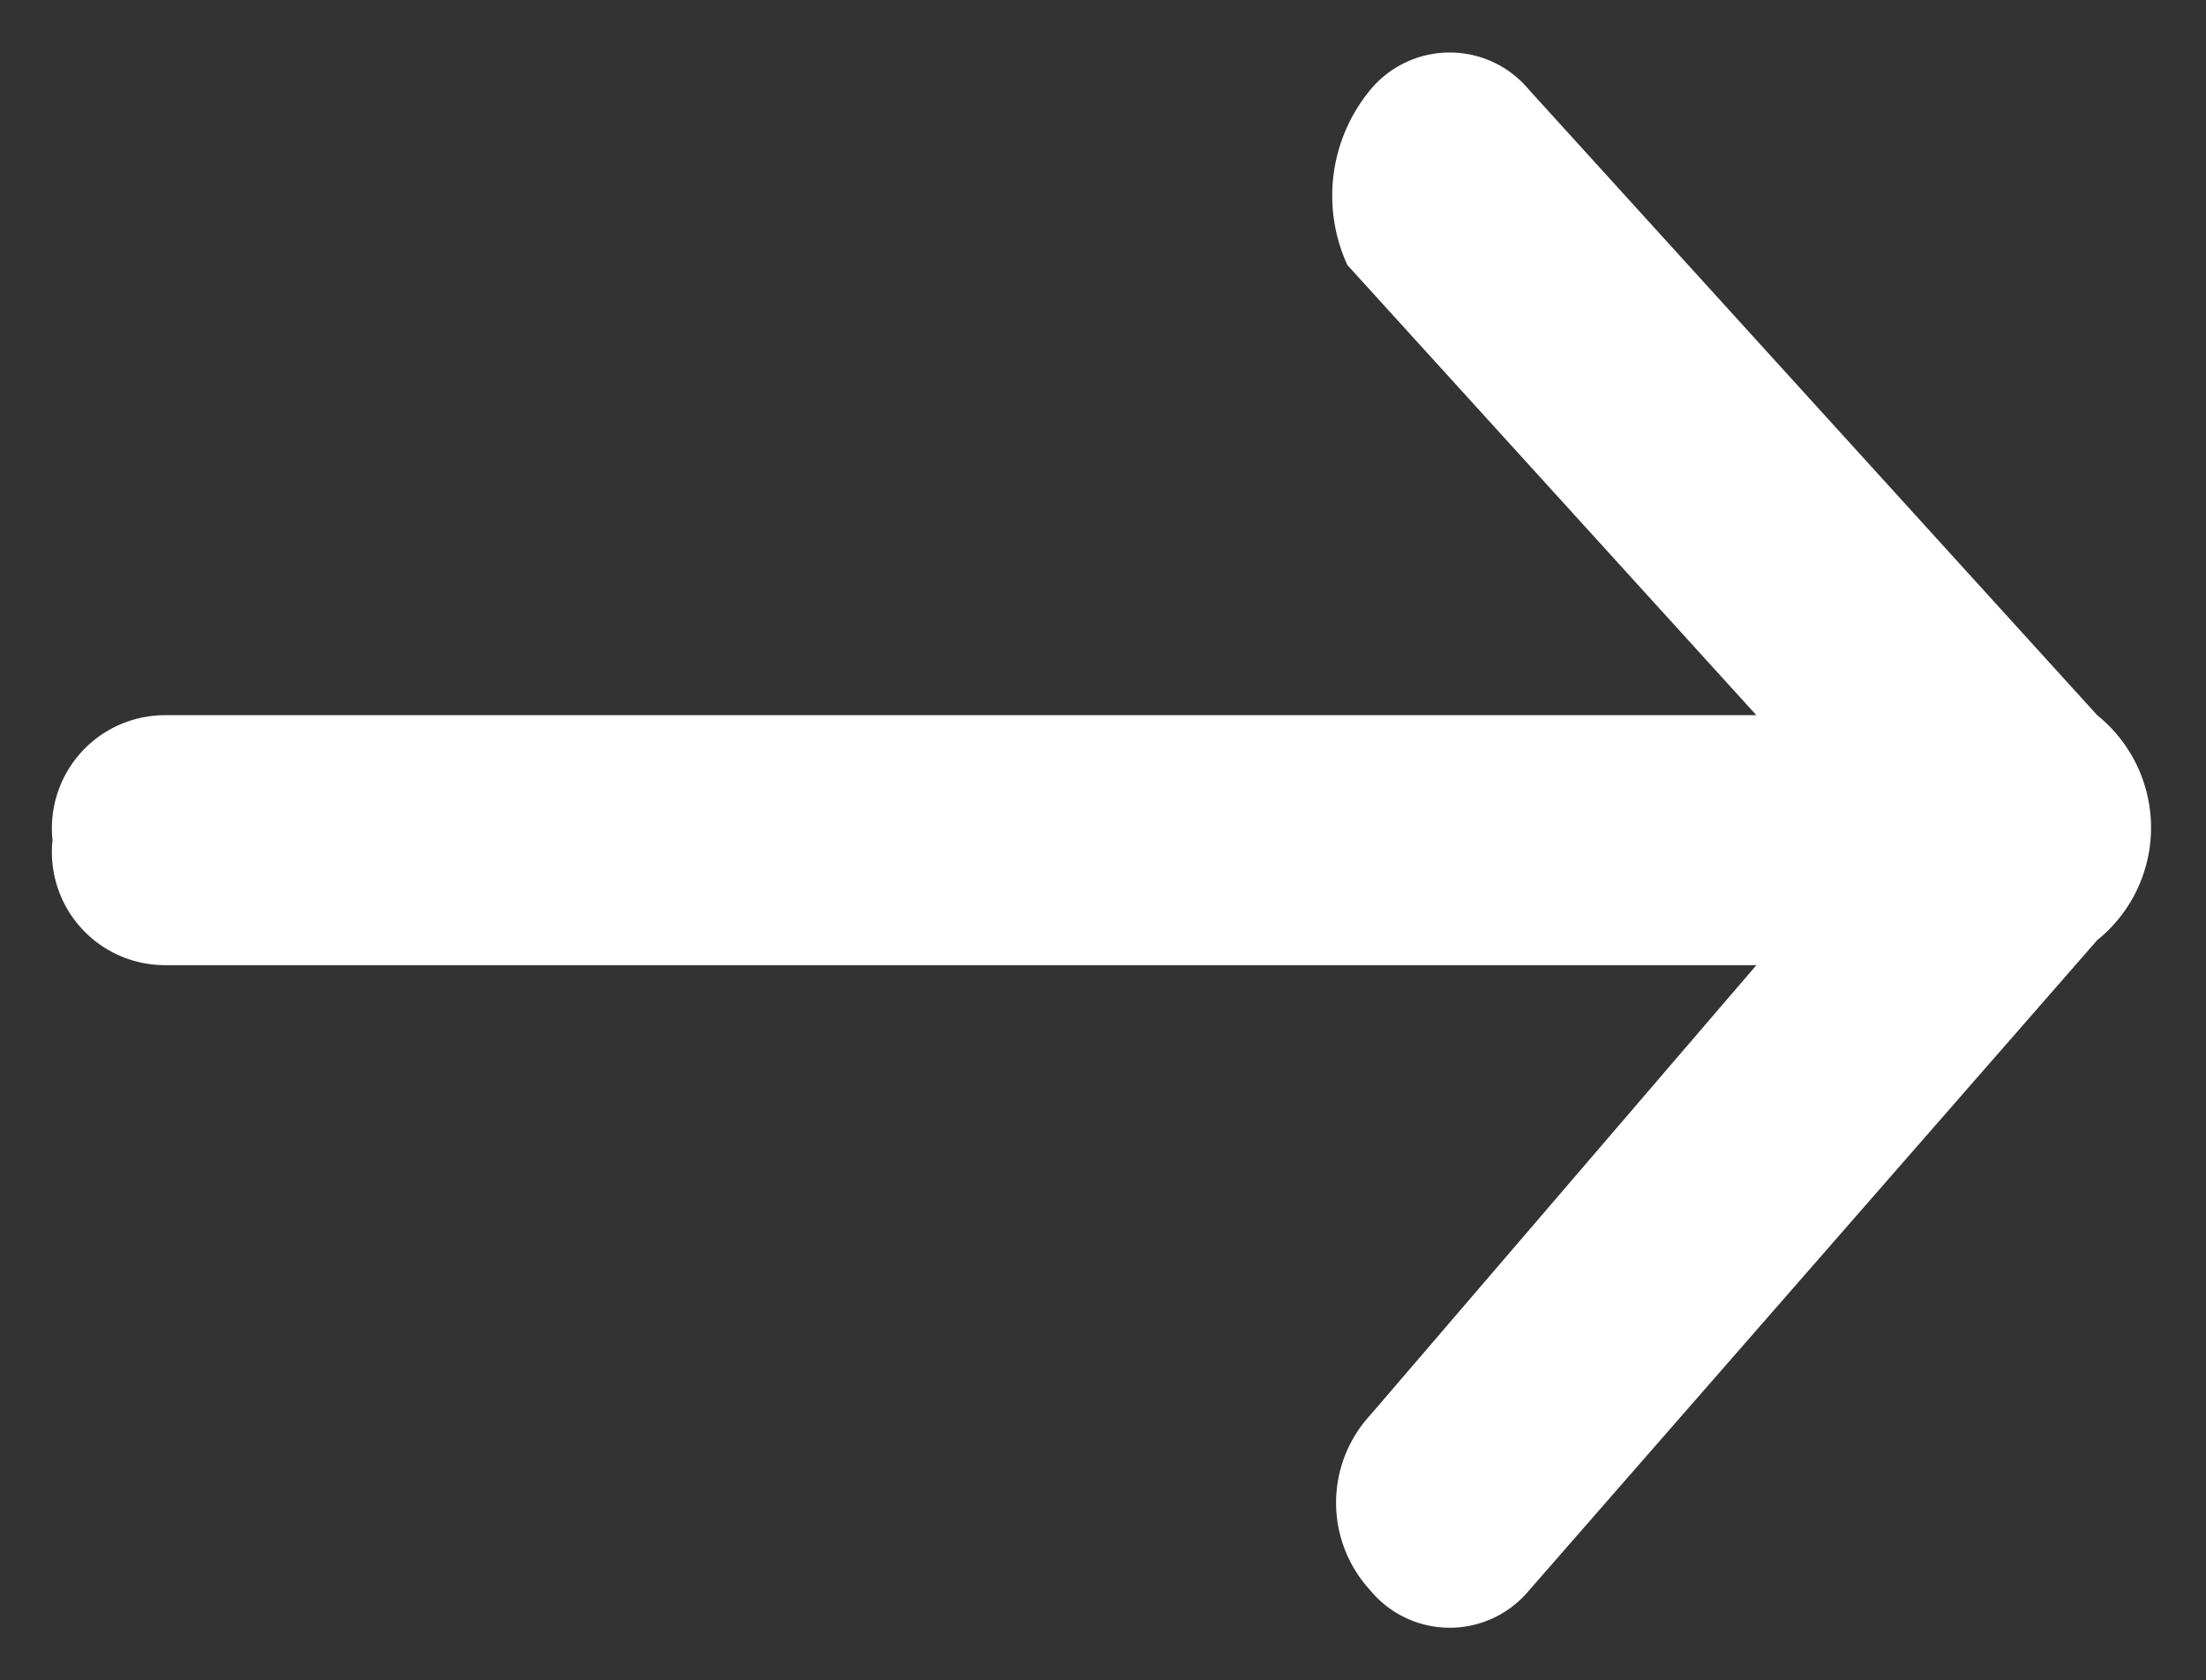 <svg xmlns="http://www.w3.org/2000/svg" width="21.004" height="16"><rect width="100%" height="100%" fill="#333333" stroke="none"/><path d="M19.968 8.952l-5.408 6.19a.981.981 0 01-1.514 0 1.232 1.232 0 010-1.667l3.677-4.285H1.582A1.077 1.077 0 01.5 8a1.077 1.077 0 011.082-1.19h15.141l-3.894-4.286a1.582 1.582 0 01.217-1.667.981.981 0 011.514 0l5.408 5.953a1.375 1.375 0 010 2.142z" fill="#fff" stroke="rgba(0,0,0,0)" stroke-miterlimit="10"/></svg>